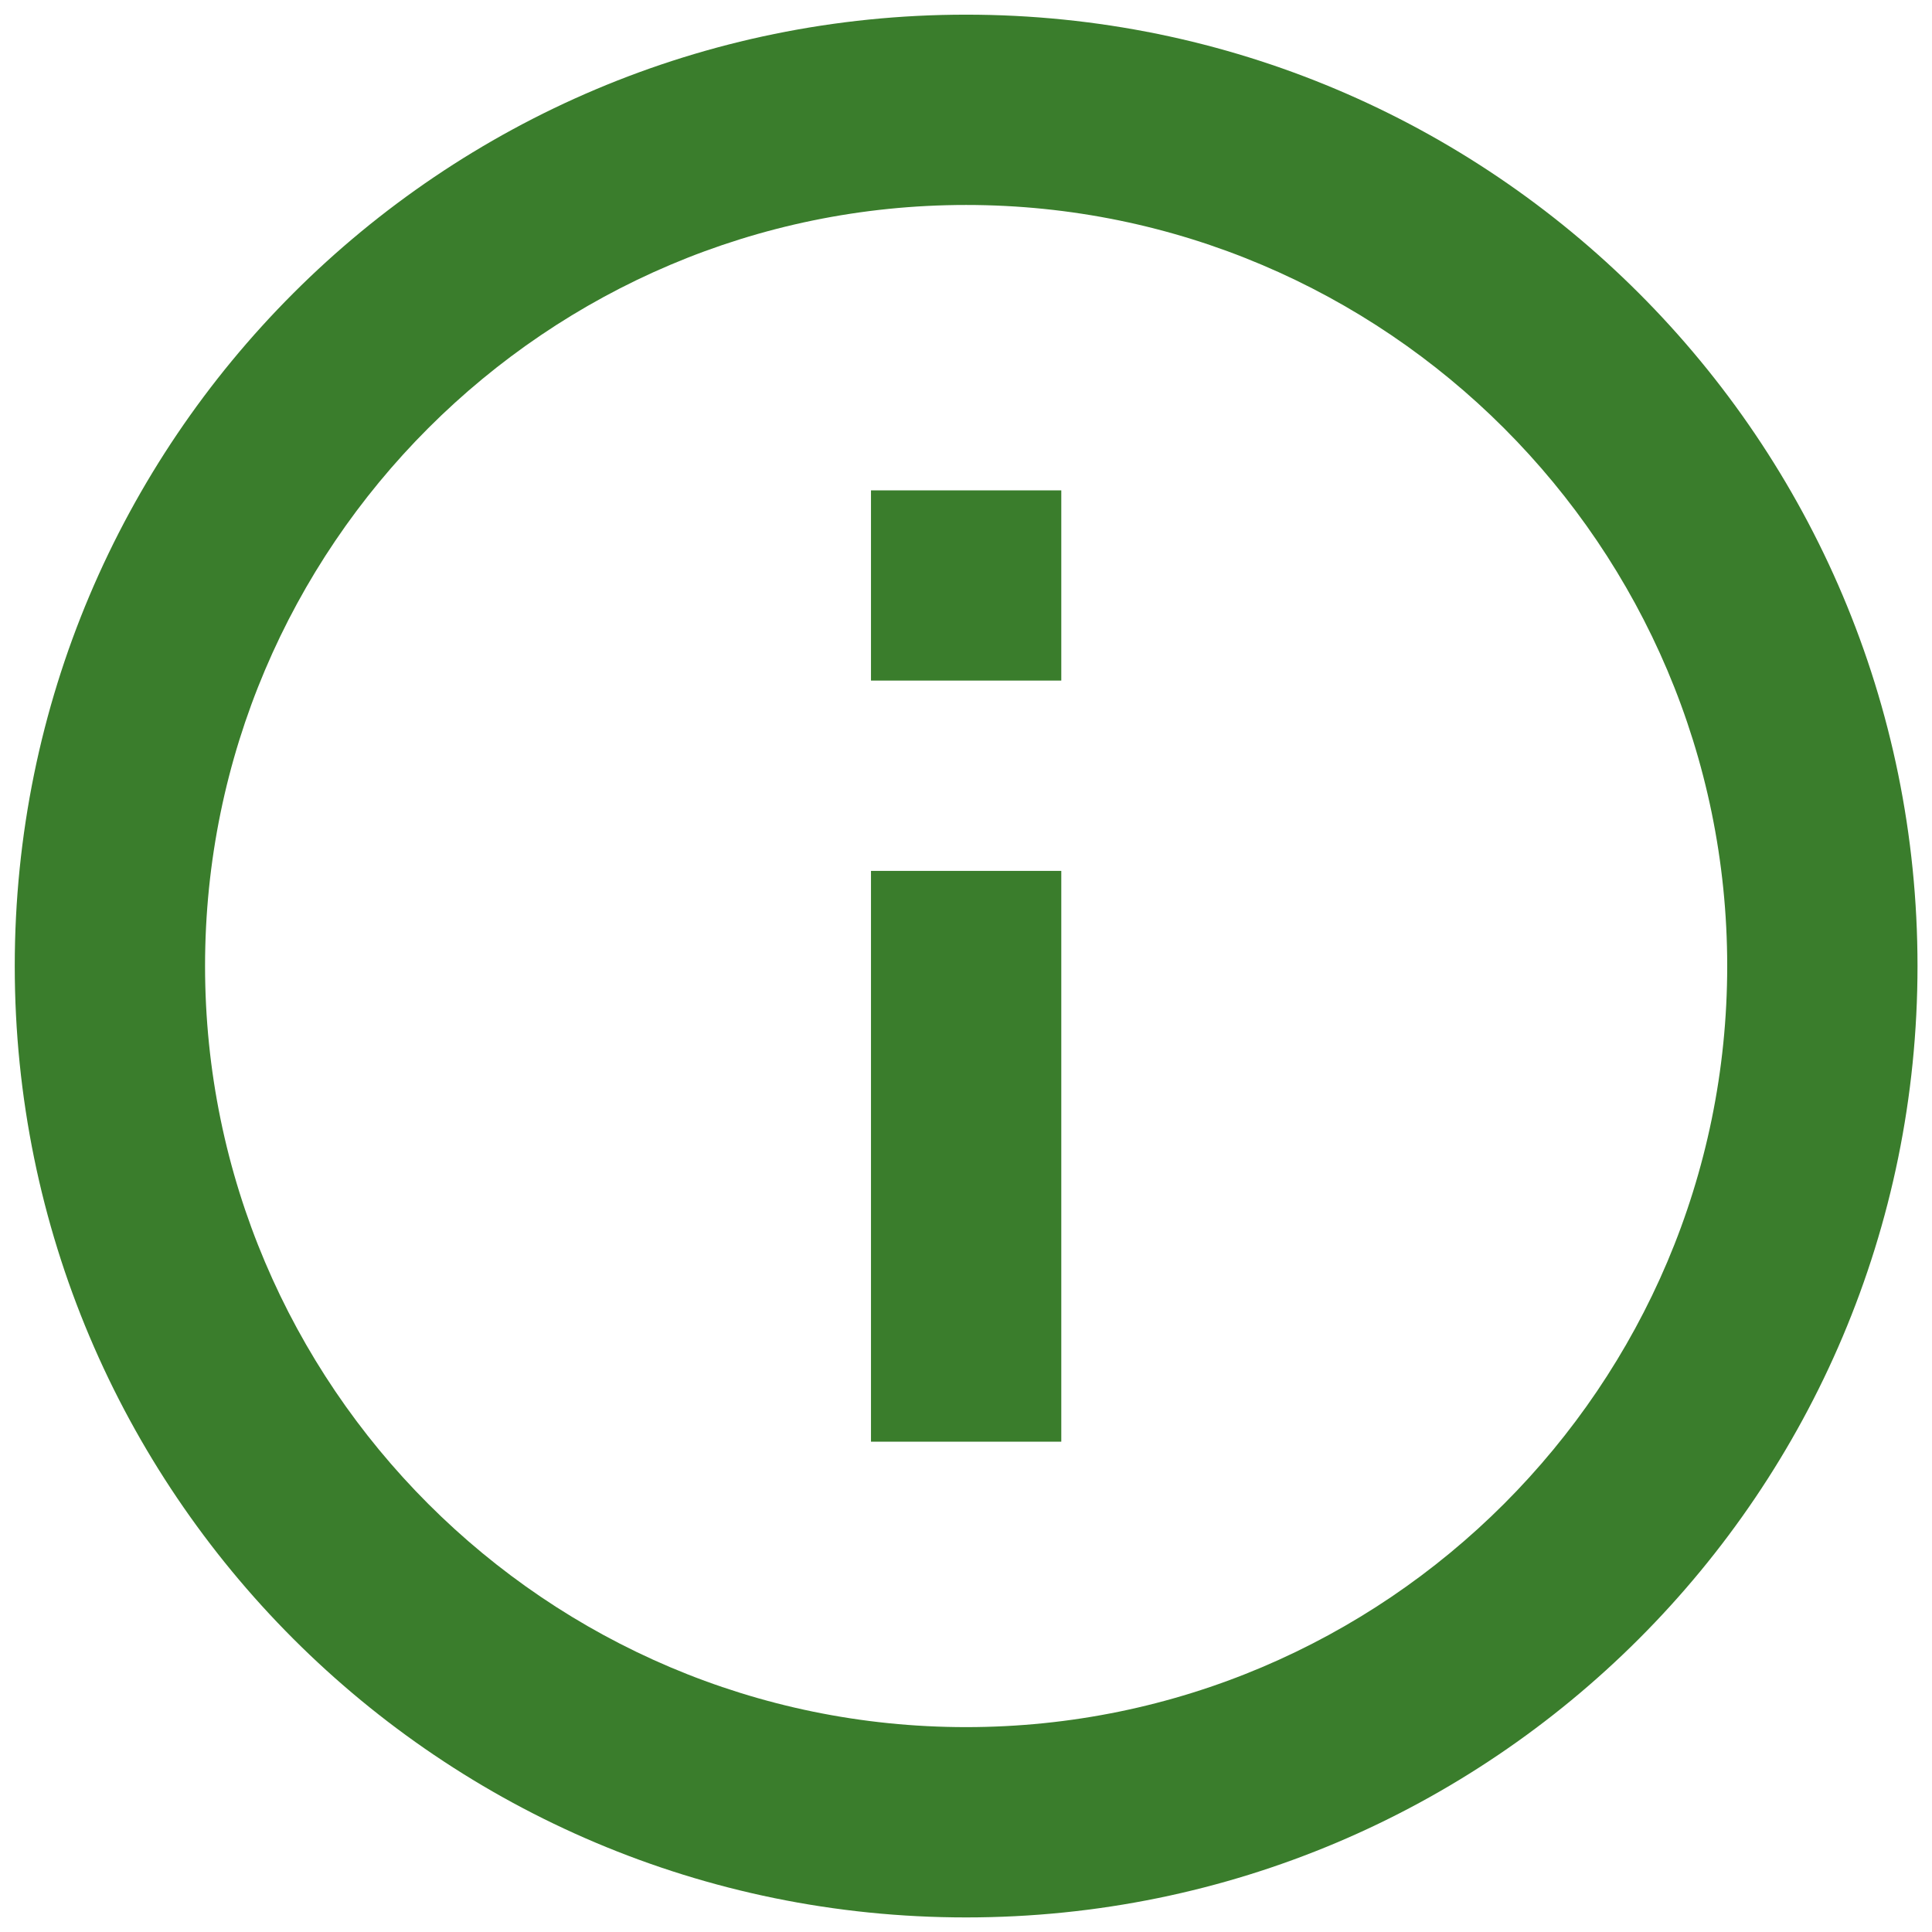 <svg width="22" height="22" viewBox="0 0 22 22" fill="none" xmlns="http://www.w3.org/2000/svg">
<path d="M9.918 16.417H12.085V9.917H9.918V16.417ZM11.001 0.167C5.016 0.167 0.168 5.015 0.168 11C0.168 16.986 5.016 21.834 11.001 21.834C16.987 21.834 21.835 16.986 21.835 11C21.835 5.015 16.987 0.167 11.001 0.167ZM11.001 19.667C6.224 19.667 2.335 15.778 2.335 11C2.335 6.223 6.224 2.334 11.001 2.334C15.779 2.334 19.668 6.223 19.668 11C19.668 15.778 15.779 19.667 11.001 19.667ZM9.918 7.75H12.085V5.584H9.918V7.75Z" fill="#3A7D2C"/>
</svg>
